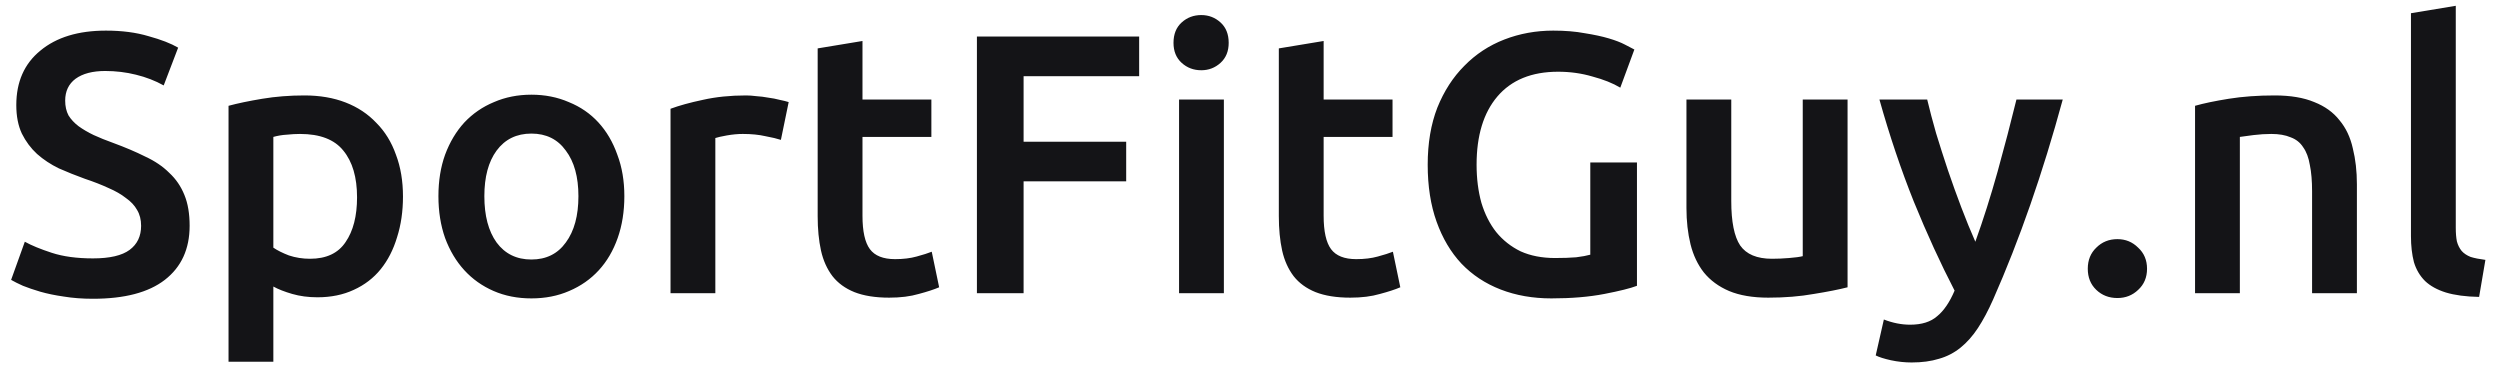 <svg xmlns="http://www.w3.org/2000/svg" width="162" height="24" viewBox="0 0 162 24" fill="none"><path d="M6.024 16.744C7.112 16.744 7.904 16.56 8.4 16.192C8.896 15.824 9.144 15.304 9.144 14.632C9.144 14.232 9.056 13.888 8.88 13.6C8.72 13.312 8.48 13.056 8.16 12.832C7.856 12.592 7.48 12.376 7.032 12.184C6.584 11.976 6.072 11.776 5.496 11.584C4.92 11.376 4.36 11.152 3.816 10.912C3.288 10.656 2.816 10.344 2.4 9.976C2 9.608 1.672 9.168 1.416 8.656C1.176 8.144 1.056 7.528 1.056 6.808C1.056 5.304 1.576 4.128 2.616 3.28C3.656 2.416 5.072 1.984 6.864 1.984C7.904 1.984 8.824 2.104 9.624 2.344C10.44 2.568 11.08 2.816 11.544 3.088L10.608 5.536C10.064 5.232 9.464 5 8.808 4.84C8.168 4.68 7.504 4.6 6.816 4.6C6 4.6 5.36 4.768 4.896 5.104C4.448 5.44 4.224 5.912 4.224 6.52C4.224 6.888 4.296 7.208 4.44 7.48C4.6 7.736 4.816 7.968 5.088 8.176C5.376 8.384 5.704 8.576 6.072 8.752C6.456 8.928 6.872 9.096 7.32 9.256C8.104 9.544 8.8 9.84 9.408 10.144C10.032 10.432 10.552 10.784 10.968 11.2C11.4 11.6 11.728 12.08 11.952 12.64C12.176 13.184 12.288 13.848 12.288 14.632C12.288 16.136 11.752 17.304 10.68 18.136C9.624 18.952 8.072 19.36 6.024 19.36C5.336 19.36 4.704 19.312 4.128 19.216C3.568 19.136 3.064 19.032 2.616 18.904C2.184 18.776 1.808 18.648 1.488 18.52C1.168 18.376 0.912 18.248 0.72 18.136L1.608 15.664C2.04 15.904 2.624 16.144 3.36 16.384C4.096 16.624 4.984 16.744 6.024 16.744ZM23.137 12.784C23.137 11.488 22.841 10.48 22.249 9.76C21.673 9.04 20.737 8.68 19.441 8.68C19.169 8.68 18.881 8.696 18.577 8.728C18.289 8.744 18.001 8.792 17.713 8.872V16.048C17.969 16.224 18.305 16.392 18.721 16.552C19.153 16.696 19.609 16.768 20.089 16.768C21.145 16.768 21.913 16.408 22.393 15.688C22.889 14.968 23.137 14 23.137 12.784ZM26.113 12.736C26.113 13.696 25.985 14.576 25.729 15.376C25.489 16.176 25.137 16.864 24.673 17.44C24.209 18.016 23.625 18.464 22.921 18.784C22.233 19.104 21.449 19.264 20.569 19.264C19.977 19.264 19.433 19.192 18.937 19.048C18.441 18.904 18.033 18.744 17.713 18.568V23.44H14.809V6.856C15.401 6.696 16.129 6.544 16.993 6.4C17.857 6.256 18.769 6.184 19.729 6.184C20.721 6.184 21.609 6.336 22.393 6.64C23.177 6.944 23.841 7.384 24.385 7.96C24.945 8.52 25.369 9.208 25.657 10.024C25.961 10.824 26.113 11.728 26.113 12.736ZM40.458 12.712C40.458 13.704 40.314 14.608 40.026 15.424C39.738 16.24 39.33 16.936 38.802 17.512C38.274 18.088 37.634 18.536 36.882 18.856C36.146 19.176 35.33 19.336 34.434 19.336C33.538 19.336 32.722 19.176 31.986 18.856C31.25 18.536 30.618 18.088 30.09 17.512C29.562 16.936 29.146 16.24 28.842 15.424C28.554 14.608 28.41 13.704 28.41 12.712C28.41 11.72 28.554 10.824 28.842 10.024C29.146 9.208 29.562 8.512 30.09 7.936C30.634 7.36 31.274 6.92 32.01 6.616C32.746 6.296 33.554 6.136 34.434 6.136C35.314 6.136 36.122 6.296 36.858 6.616C37.61 6.92 38.25 7.36 38.778 7.936C39.306 8.512 39.714 9.208 40.002 10.024C40.306 10.824 40.458 11.72 40.458 12.712ZM37.482 12.712C37.482 11.464 37.21 10.48 36.666 9.76C36.138 9.024 35.394 8.656 34.434 8.656C33.474 8.656 32.722 9.024 32.178 9.76C31.65 10.48 31.386 11.464 31.386 12.712C31.386 13.976 31.65 14.976 32.178 15.712C32.722 16.448 33.474 16.816 34.434 16.816C35.394 16.816 36.138 16.448 36.666 15.712C37.21 14.976 37.482 13.976 37.482 12.712ZM50.602 9.064C50.362 8.984 50.026 8.904 49.594 8.824C49.178 8.728 48.69 8.68 48.13 8.68C47.81 8.68 47.466 8.712 47.098 8.776C46.746 8.84 46.498 8.896 46.354 8.944V19H43.45V7.048C44.01 6.84 44.706 6.648 45.538 6.472C46.386 6.28 47.322 6.184 48.346 6.184C48.538 6.184 48.762 6.2 49.018 6.232C49.274 6.248 49.53 6.28 49.786 6.328C50.042 6.36 50.29 6.408 50.53 6.472C50.77 6.52 50.962 6.568 51.106 6.616L50.602 9.064ZM52.985 3.136L55.889 2.656V6.448H60.353V8.872H55.889V13.984C55.889 14.992 56.049 15.712 56.369 16.144C56.689 16.576 57.233 16.792 58.001 16.792C58.529 16.792 58.993 16.736 59.393 16.624C59.809 16.512 60.137 16.408 60.377 16.312L60.857 18.616C60.521 18.76 60.081 18.904 59.537 19.048C58.993 19.208 58.353 19.288 57.617 19.288C56.721 19.288 55.969 19.168 55.361 18.928C54.769 18.688 54.297 18.344 53.945 17.896C53.593 17.432 53.345 16.88 53.201 16.24C53.057 15.584 52.985 14.84 52.985 14.008V3.136ZM63.304 19V2.368H73.817V4.936H66.329V9.184H72.977V11.752H66.329V19H63.304ZM79.307 19H76.403V6.448H79.307V19ZM79.619 2.776C79.619 3.32 79.443 3.752 79.091 4.072C78.739 4.392 78.323 4.552 77.843 4.552C77.347 4.552 76.923 4.392 76.571 4.072C76.219 3.752 76.043 3.32 76.043 2.776C76.043 2.216 76.219 1.776 76.571 1.456C76.923 1.136 77.347 0.976 77.843 0.976C78.323 0.976 78.739 1.136 79.091 1.456C79.443 1.776 79.619 2.216 79.619 2.776ZM82.868 3.136L85.772 2.656V6.448H90.236V8.872H85.772V13.984C85.772 14.992 85.932 15.712 86.252 16.144C86.572 16.576 87.116 16.792 87.884 16.792C88.412 16.792 88.876 16.736 89.276 16.624C89.692 16.512 90.02 16.408 90.26 16.312L90.74 18.616C90.404 18.76 89.964 18.904 89.42 19.048C88.876 19.208 88.236 19.288 87.5 19.288C86.604 19.288 85.852 19.168 85.244 18.928C84.652 18.688 84.18 18.344 83.828 17.896C83.476 17.432 83.228 16.88 83.084 16.24C82.94 15.584 82.868 14.84 82.868 14.008V3.136ZM100.963 4.648C99.251 4.648 97.939 5.184 97.027 6.256C96.131 7.312 95.683 8.784 95.683 10.672C95.683 11.568 95.787 12.392 95.995 13.144C96.219 13.88 96.539 14.512 96.955 15.04C97.387 15.568 97.915 15.984 98.539 16.288C99.179 16.576 99.923 16.72 100.771 16.72C101.299 16.72 101.755 16.704 102.139 16.672C102.523 16.624 102.827 16.568 103.051 16.504V10.528H106.075V18.52C105.659 18.68 104.955 18.856 103.963 19.048C102.971 19.24 101.827 19.336 100.531 19.336C99.331 19.336 98.235 19.144 97.243 18.76C96.251 18.376 95.403 17.816 94.699 17.08C94.011 16.344 93.475 15.44 93.091 14.368C92.707 13.296 92.515 12.064 92.515 10.672C92.515 9.28 92.723 8.048 93.139 6.976C93.571 5.904 94.155 5 94.891 4.264C95.627 3.512 96.491 2.944 97.483 2.56C98.475 2.176 99.531 1.984 100.651 1.984C101.419 1.984 102.099 2.04 102.691 2.152C103.299 2.248 103.819 2.36 104.251 2.488C104.683 2.616 105.035 2.752 105.307 2.896C105.595 3.04 105.795 3.144 105.907 3.208L104.995 5.68C104.515 5.392 103.915 5.152 103.195 4.96C102.491 4.752 101.747 4.648 100.963 4.648ZM119.722 18.616C119.162 18.76 118.434 18.904 117.538 19.048C116.642 19.208 115.658 19.288 114.586 19.288C113.578 19.288 112.73 19.144 112.042 18.856C111.37 18.568 110.826 18.168 110.41 17.656C110.01 17.144 109.722 16.536 109.546 15.832C109.37 15.112 109.282 14.328 109.282 13.48V6.448H112.186V13.024C112.186 14.368 112.378 15.328 112.762 15.904C113.162 16.48 113.85 16.768 114.826 16.768C115.178 16.768 115.546 16.752 115.93 16.72C116.33 16.688 116.626 16.648 116.818 16.6V6.448H119.722V18.616ZM133.666 6.448C132.37 11.216 130.866 15.536 129.154 19.408C128.834 20.128 128.506 20.744 128.17 21.256C127.834 21.768 127.458 22.192 127.042 22.528C126.626 22.864 126.162 23.104 125.65 23.248C125.138 23.408 124.546 23.488 123.874 23.488C123.426 23.488 122.978 23.44 122.53 23.344C122.098 23.248 121.77 23.144 121.546 23.032L122.074 20.704C122.65 20.928 123.218 21.04 123.778 21.04C124.53 21.04 125.114 20.856 125.53 20.488C125.962 20.136 126.338 19.584 126.658 18.832C125.746 17.072 124.866 15.152 124.018 13.072C123.186 10.992 122.442 8.784 121.786 6.448H124.882C125.042 7.12 125.234 7.848 125.458 8.632C125.698 9.416 125.954 10.216 126.226 11.032C126.498 11.832 126.786 12.632 127.09 13.432C127.394 14.232 127.698 14.976 128.002 15.664C128.514 14.24 128.994 12.728 129.442 11.128C129.89 9.512 130.298 7.952 130.666 6.448H133.666ZM139.128 17.416C139.128 17.976 138.936 18.432 138.552 18.784C138.184 19.136 137.736 19.312 137.208 19.312C136.664 19.312 136.208 19.136 135.84 18.784C135.472 18.432 135.288 17.976 135.288 17.416C135.288 16.856 135.472 16.4 135.84 16.048C136.208 15.68 136.664 15.496 137.208 15.496C137.736 15.496 138.184 15.68 138.552 16.048C138.936 16.4 139.128 16.856 139.128 17.416ZM142.239 6.856C142.799 6.696 143.527 6.544 144.423 6.4C145.319 6.256 146.311 6.184 147.399 6.184C148.423 6.184 149.279 6.328 149.967 6.616C150.655 6.888 151.199 7.28 151.599 7.792C152.015 8.288 152.303 8.896 152.463 9.616C152.639 10.32 152.727 11.096 152.727 11.944V19H149.823V12.4C149.823 11.728 149.775 11.16 149.679 10.696C149.599 10.216 149.455 9.832 149.247 9.544C149.055 9.24 148.783 9.024 148.431 8.896C148.095 8.752 147.679 8.68 147.183 8.68C146.815 8.68 146.431 8.704 146.031 8.752C145.631 8.8 145.335 8.84 145.143 8.872V19H142.239V6.856ZM160.646 19.24C159.782 19.224 159.062 19.128 158.486 18.952C157.926 18.776 157.478 18.528 157.142 18.208C156.806 17.872 156.566 17.464 156.422 16.984C156.294 16.488 156.23 15.928 156.23 15.304V0.856L159.134 0.376V14.752C159.134 15.104 159.158 15.4 159.206 15.64C159.27 15.88 159.374 16.088 159.518 16.264C159.662 16.424 159.854 16.552 160.094 16.648C160.35 16.728 160.67 16.792 161.054 16.84L160.646 19.24Z" fill="#141417"></path></svg>